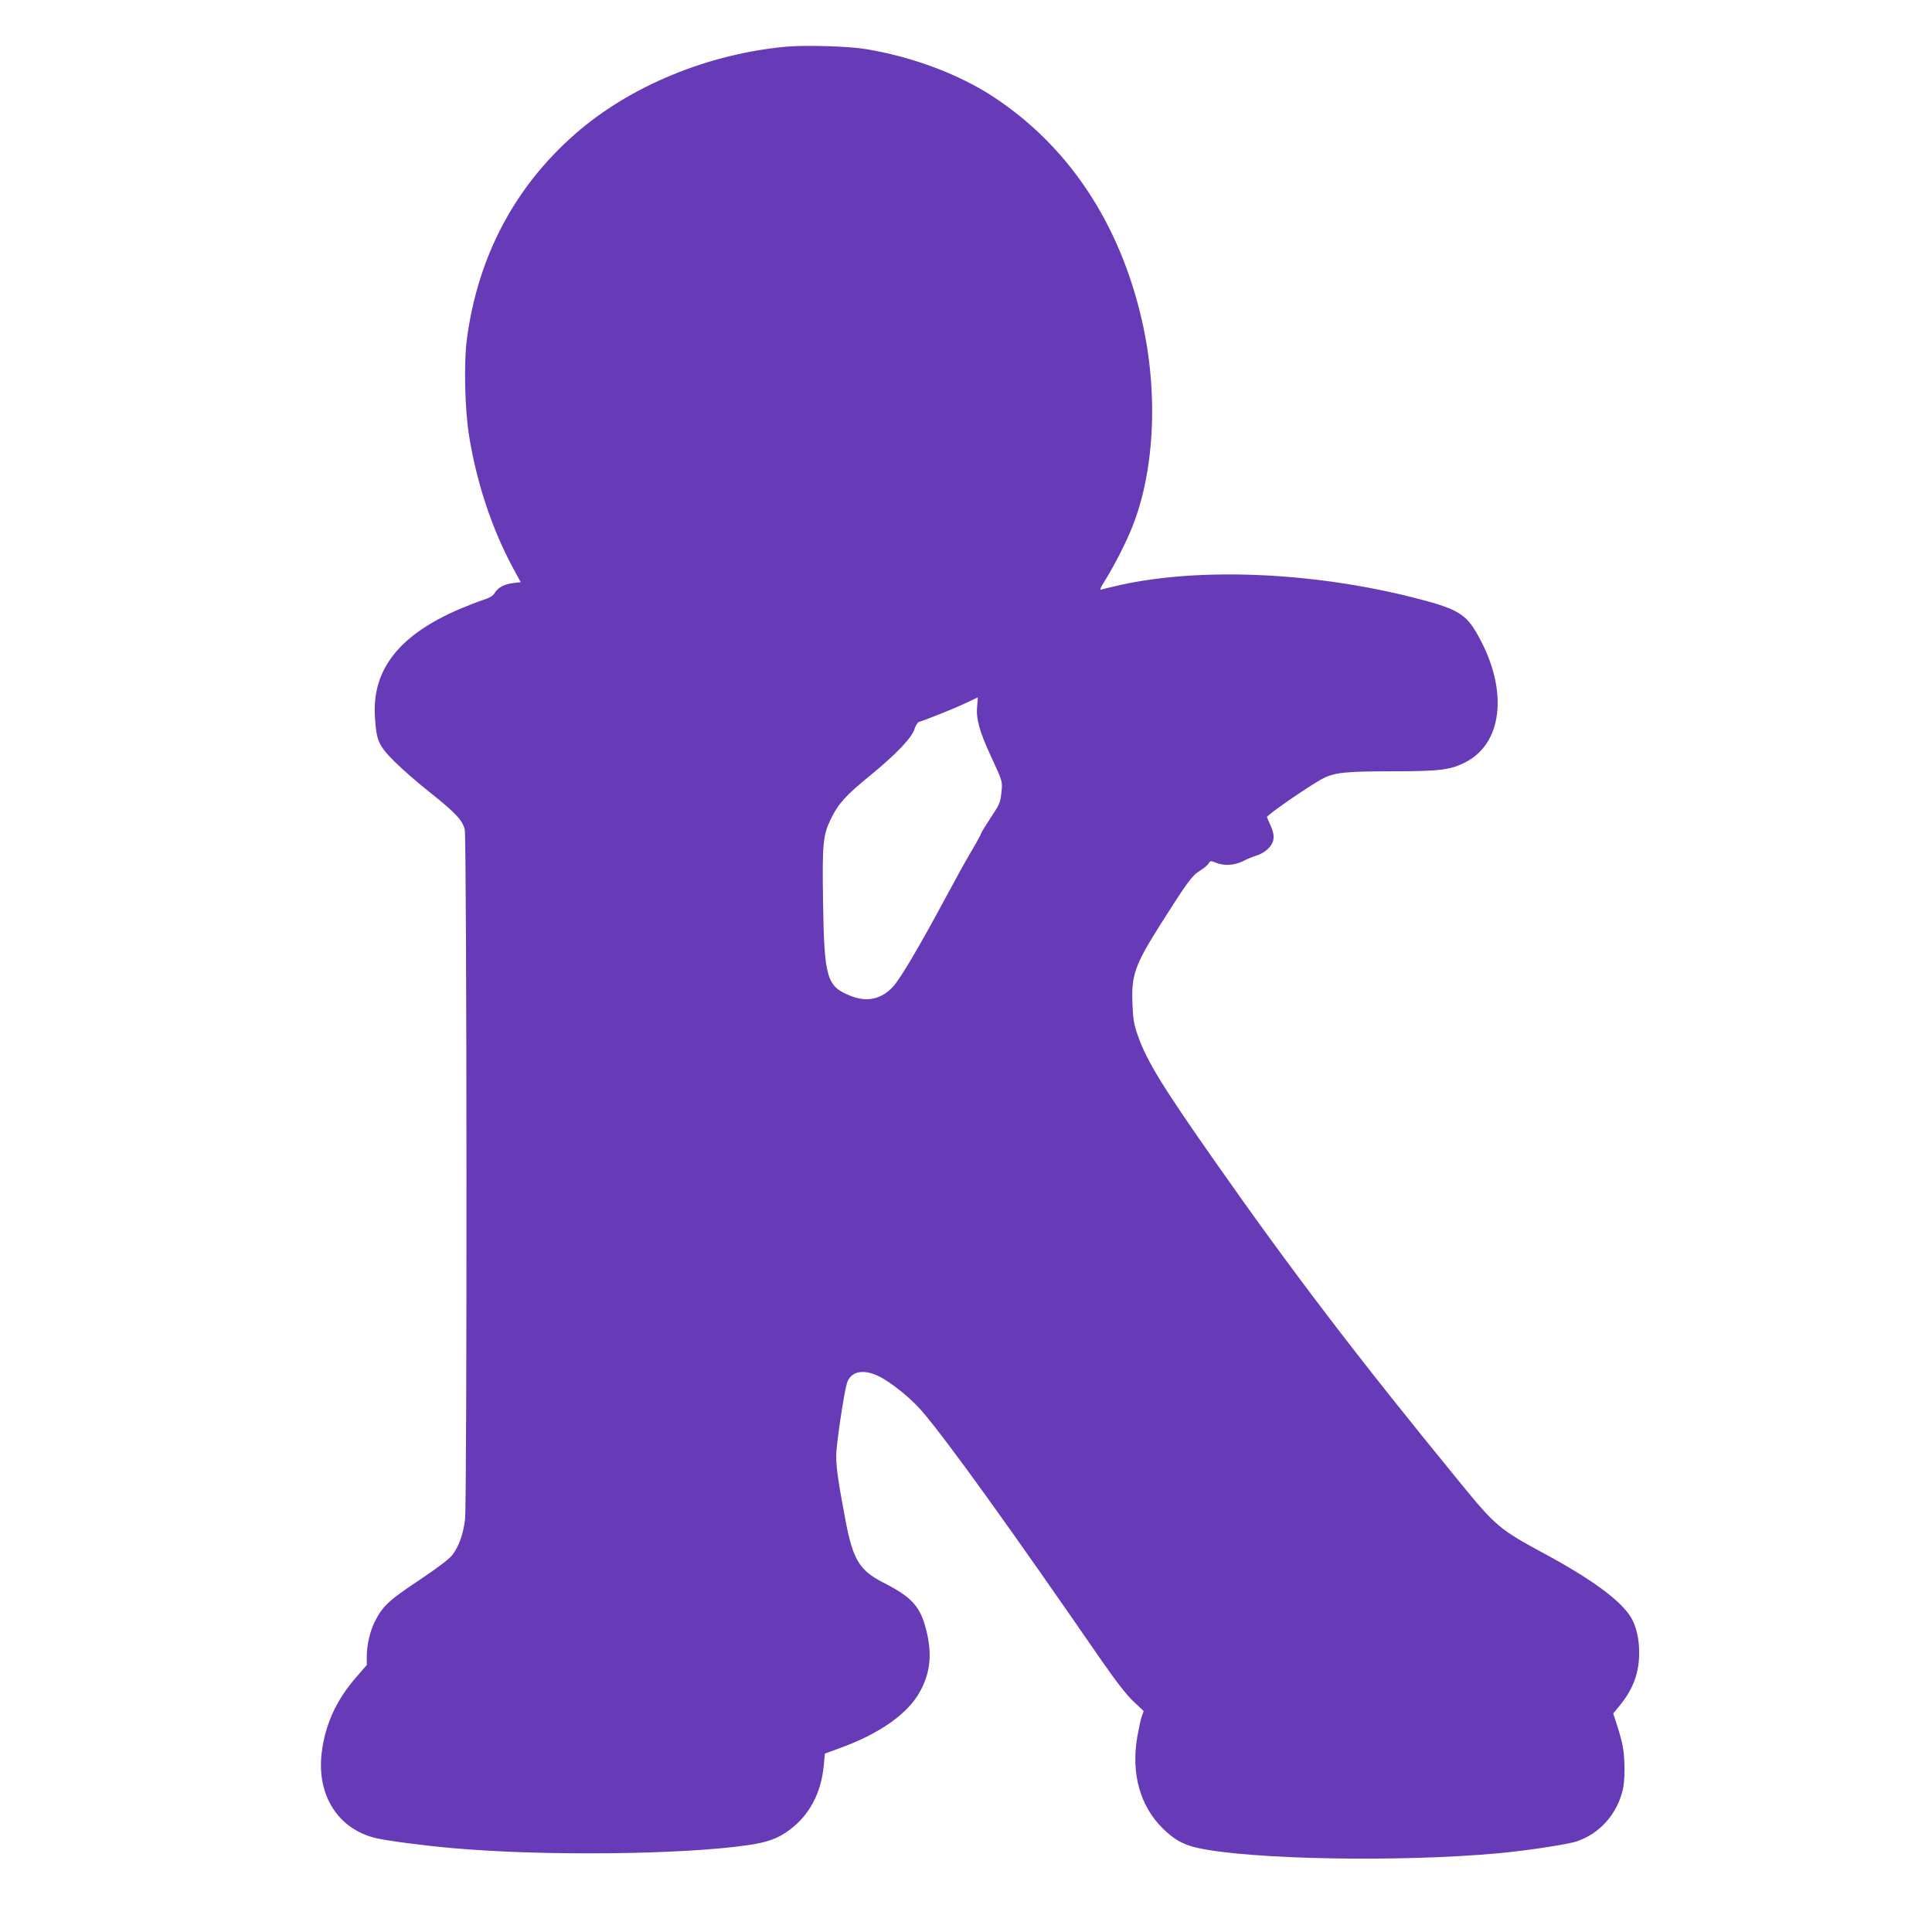 <?xml version="1.0" standalone="no"?>
<!DOCTYPE svg PUBLIC "-//W3C//DTD SVG 20010904//EN"
 "http://www.w3.org/TR/2001/REC-SVG-20010904/DTD/svg10.dtd">
<svg version="1.0" xmlns="http://www.w3.org/2000/svg"
 width="1280pt" height="1280pt" viewBox="0 0 1280 1280"
 preserveAspectRatio="xMidYMid meet">
<g transform="translate(0,1280) scale(0.1,-0.1)"
fill="#673ab7" stroke="none">
<path d="M5210 12491 c-521 -48 -1037 -261 -1400 -579 -400 -351 -642 -808
-716 -1352 -22 -161 -15 -476 15 -655 50 -306 150 -607 286 -861 l55 -101 -50
-6 c-60 -7 -101 -30 -123 -66 -11 -19 -33 -32 -74 -45 -32 -10 -103 -38 -158
-61 -401 -172 -581 -401 -561 -715 10 -158 23 -188 129 -295 51 -51 158 -144
238 -207 166 -132 212 -181 228 -243 14 -56 16 -4449 2 -4570 -11 -97 -41
-181 -84 -237 -22 -28 -96 -84 -224 -170 -199 -132 -239 -170 -291 -274 -30
-60 -52 -154 -52 -224 l0 -61 -71 -82 c-133 -153 -205 -313 -228 -502 -33
-280 109 -503 359 -563 71 -17 320 -50 505 -66 599 -54 1532 -44 1964 20 128
19 194 43 270 99 134 99 212 245 229 432 l7 75 90 33 c272 97 463 232 543 383
67 125 78 246 38 405 -40 155 -94 215 -284 312 -159 81 -202 153 -252 421 -47
248 -60 341 -60 420 0 68 49 401 70 476 23 83 109 102 216 48 79 -39 212 -147
282 -229 166 -193 580 -768 1191 -1654 97 -139 166 -228 211 -270 l67 -63 -13
-37 c-7 -20 -20 -82 -30 -138 -40 -240 19 -452 166 -599 77 -77 139 -112 235
-133 348 -77 1336 -95 1985 -36 187 17 468 59 528 80 151 52 263 177 303 339
16 67 16 214 -1 295 -6 33 -23 94 -37 136 l-25 77 46 56 c87 107 126 215 126
346 0 93 -19 174 -53 232 -65 111 -256 252 -570 422 -304 164 -327 183 -570
481 -669 818 -1099 1380 -1621 2125 -342 488 -448 660 -506 825 -27 76 -33
108 -37 211 -9 192 16 261 182 524 180 284 212 329 263 360 26 16 53 38 59 49
12 19 15 19 47 6 54 -23 125 -19 182 10 27 14 66 30 87 36 20 5 53 23 72 40
47 42 55 86 26 153 -13 28 -25 56 -27 62 -5 12 291 216 374 258 76 38 151 46
460 46 316 0 382 9 485 62 255 135 280 506 60 871 -70 115 -136 150 -421 221
-662 166 -1404 197 -1931 80 -62 -14 -120 -28 -128 -31 -8 -3 0 17 20 48 55
87 124 218 172 328 163 374 194 911 81 1406 -148 649 -490 1162 -993 1489
-229 148 -533 261 -838 311 -113 19 -398 27 -525 16z m1264 -4368 c-9 -83 16
-172 90 -331 80 -172 79 -169 70 -248 -6 -59 -13 -76 -70 -161 -35 -53 -64
-100 -64 -105 0 -5 -29 -58 -64 -117 -36 -60 -116 -205 -179 -323 -160 -298
-288 -515 -336 -570 -77 -87 -175 -110 -283 -67 -161 63 -177 116 -185 621 -6
391 -1 443 52 553 48 100 101 158 260 287 172 141 276 250 294 308 7 22 20 44
29 47 68 22 231 88 302 121 47 22 86 41 87 41 2 1 0 -25 -3 -56z"/>
</g>
</svg>
